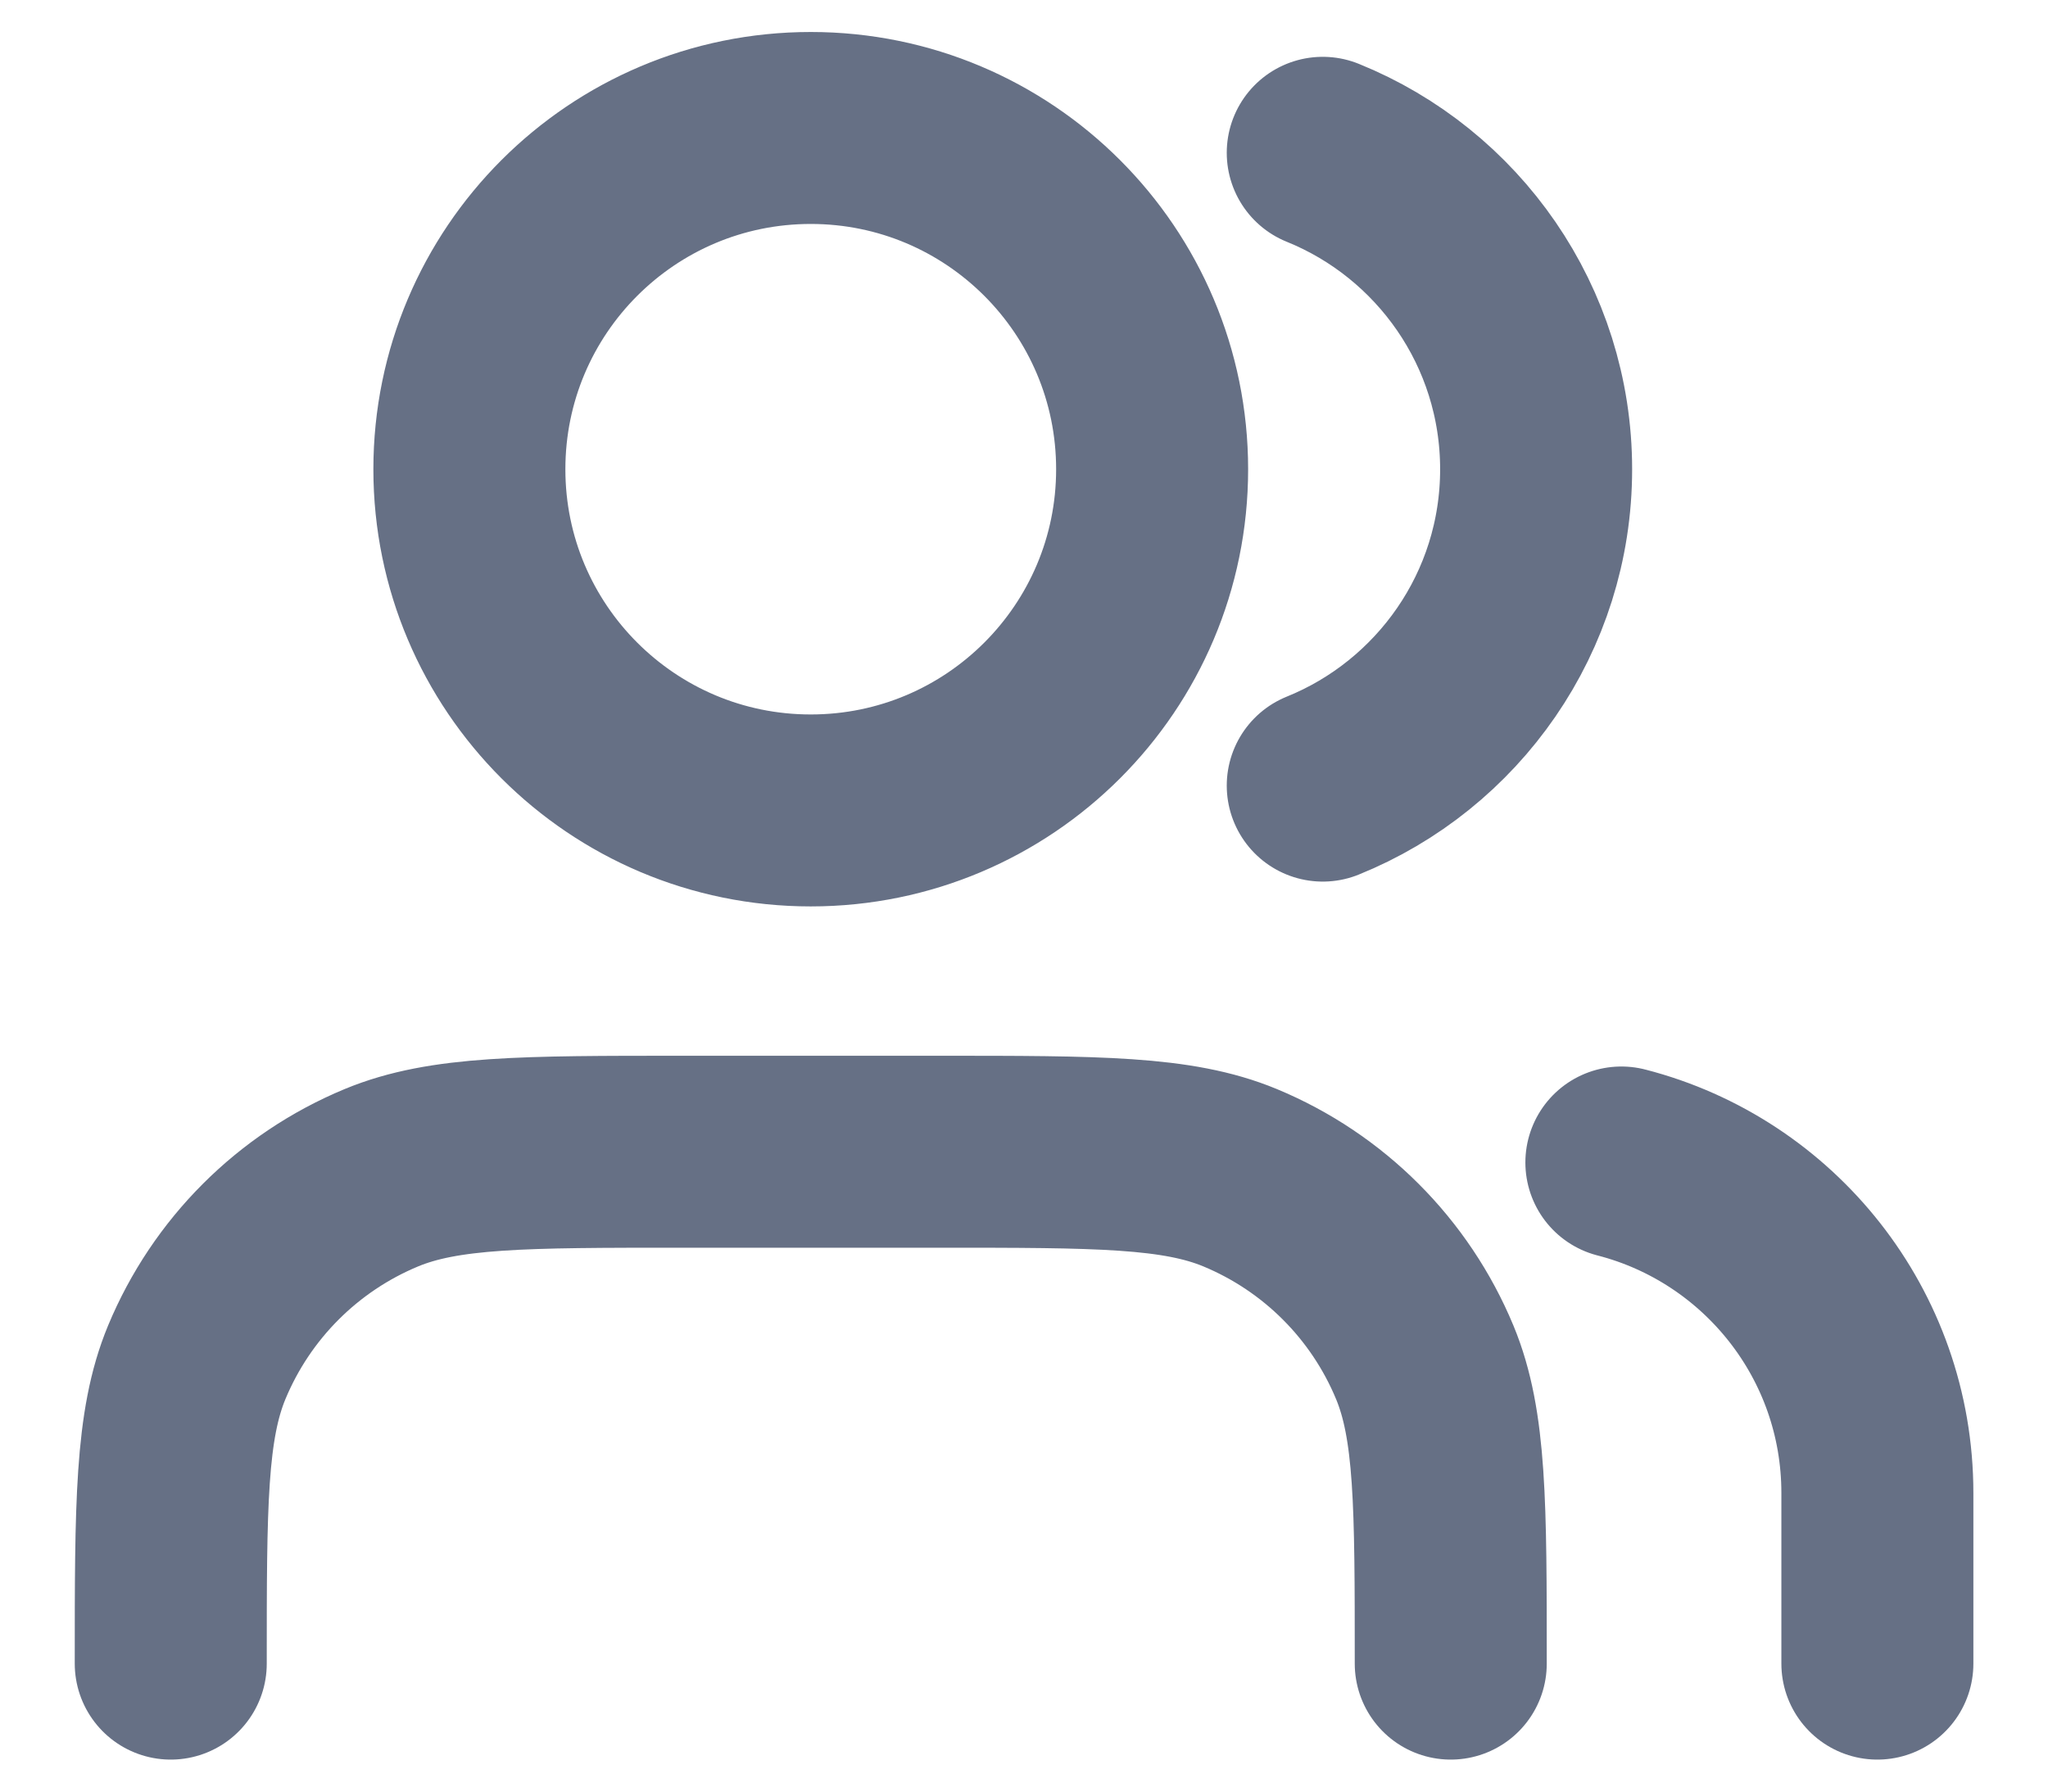 <?xml version="1.0" encoding="UTF-8"?>
<svg xmlns="http://www.w3.org/2000/svg" width="16" height="14" viewBox="0 0 16 14" fill="none">
  <path d="M14.667 13V11.667C14.667 10.424 13.818 9.38 12.667 9.084M10.334 1.194C11.311 1.589 12.001 2.548 12.001 3.667C12.001 4.786 11.311 5.744 10.334 6.139M11.334 13C11.334 11.758 11.334 11.136 11.131 10.646C10.86 9.993 10.341 9.474 9.688 9.203C9.198 9 8.576 9 7.334 9H5.334C4.091 9 3.47 9 2.98 9.203C2.327 9.474 1.808 9.993 1.537 10.646C1.334 11.136 1.334 11.758 1.334 13M9.001 3.667C9.001 5.139 7.807 6.333 6.334 6.333C4.861 6.333 3.667 5.139 3.667 3.667C3.667 2.194 4.861 1 6.334 1C7.807 1 9.001 2.194 9.001 3.667Z" stroke="#667085" stroke-width="1.5" stroke-linecap="round" stroke-linejoin="round"></path>
</svg>
